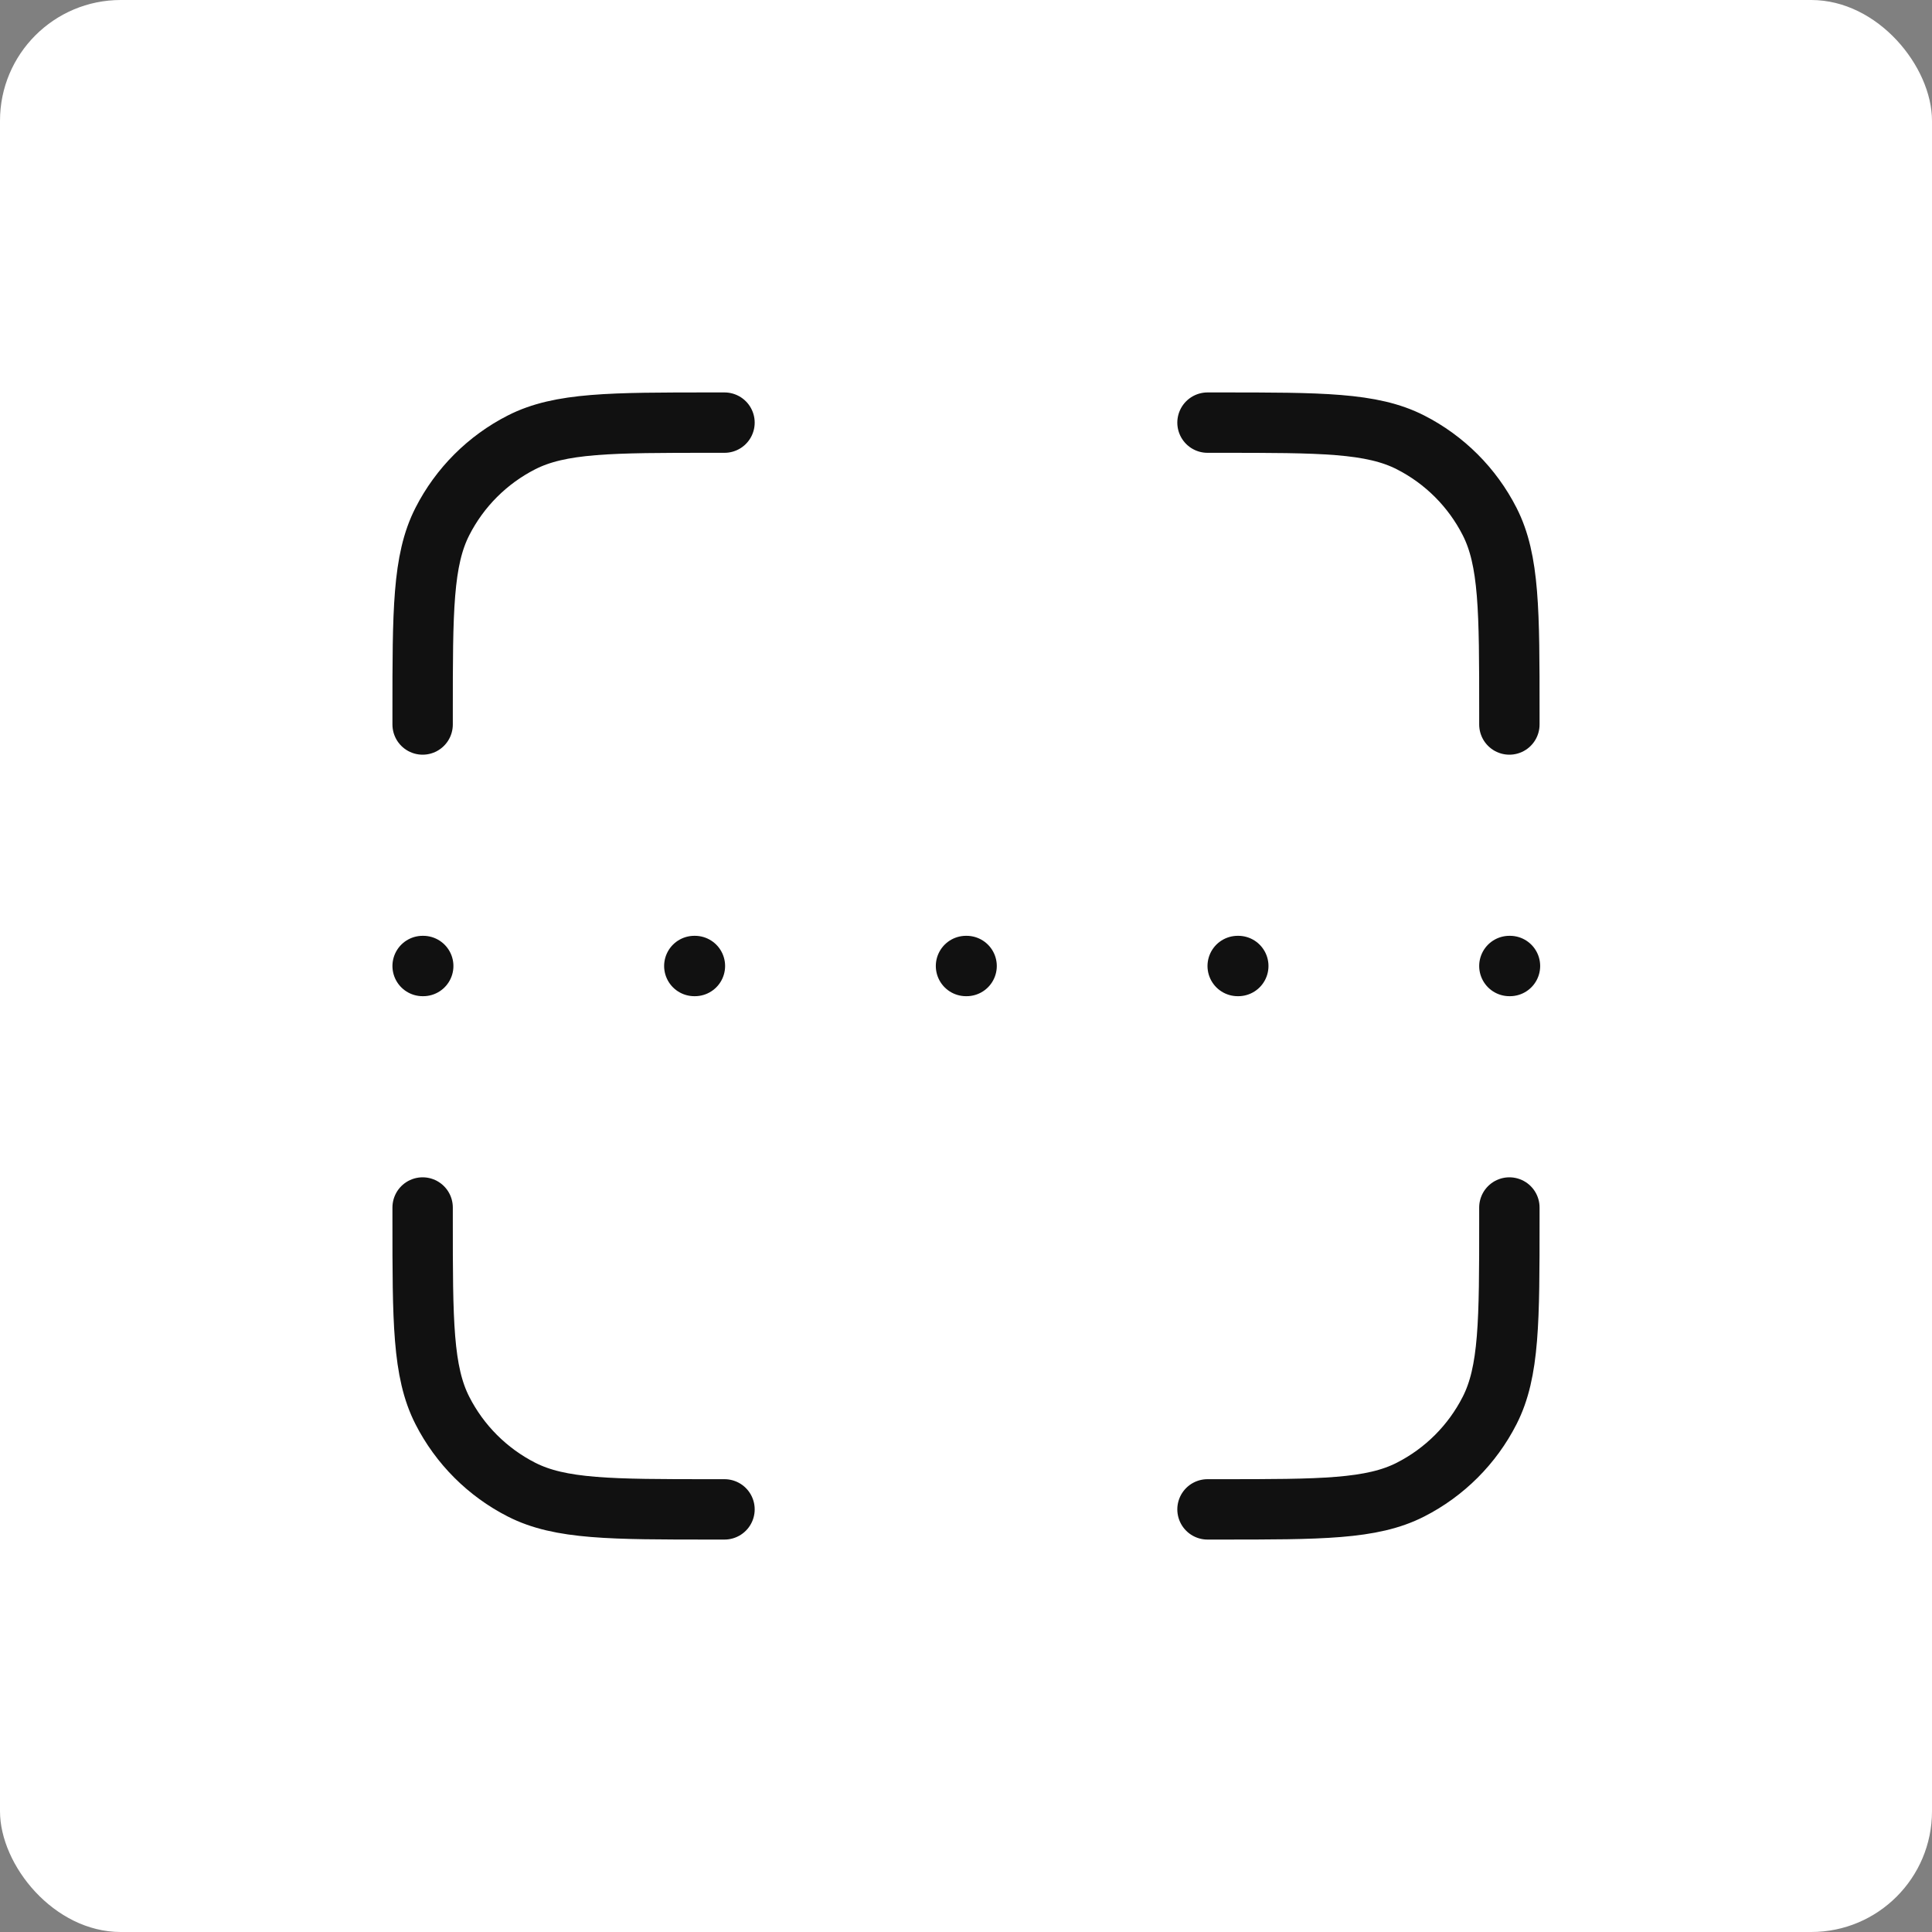 <svg width="64" height="64" viewBox="0 0 64 64" fill="none" xmlns="http://www.w3.org/2000/svg">
<rect x="0" y="0" width="64" height="64" fill="#808080" stroke="none"/>
<rect width="64" height="64" rx="4" fill="white"/>
<path d="M24 14H23.6C20.24 14 18.559 14 17.276 14.654C16.147 15.229 15.229 16.147 14.654 17.276C14 18.559 14 20.24 14 23.6V24M24 50H23.6C20.24 50 18.559 50 17.276 49.346C16.147 48.771 15.229 47.853 14.654 46.724C14 45.441 14 43.76 14 40.4V40M50 24V23.6C50 20.24 50 18.559 49.346 17.276C48.771 16.147 47.853 15.229 46.724 14.654C45.441 14 43.76 14 40.4 14H40M50 40V40.4C50 43.76 50 45.441 49.346 46.724C48.771 47.853 47.853 48.771 46.724 49.346C45.441 50 43.76 50 40.4 50H40M14 32H14.02M23 32H23.02M41 32H41.02M32 32H32.02M50 32H50.02" stroke="#111111" stroke-width="2" stroke-linecap="round" stroke-linejoin="round"/>
</svg>
